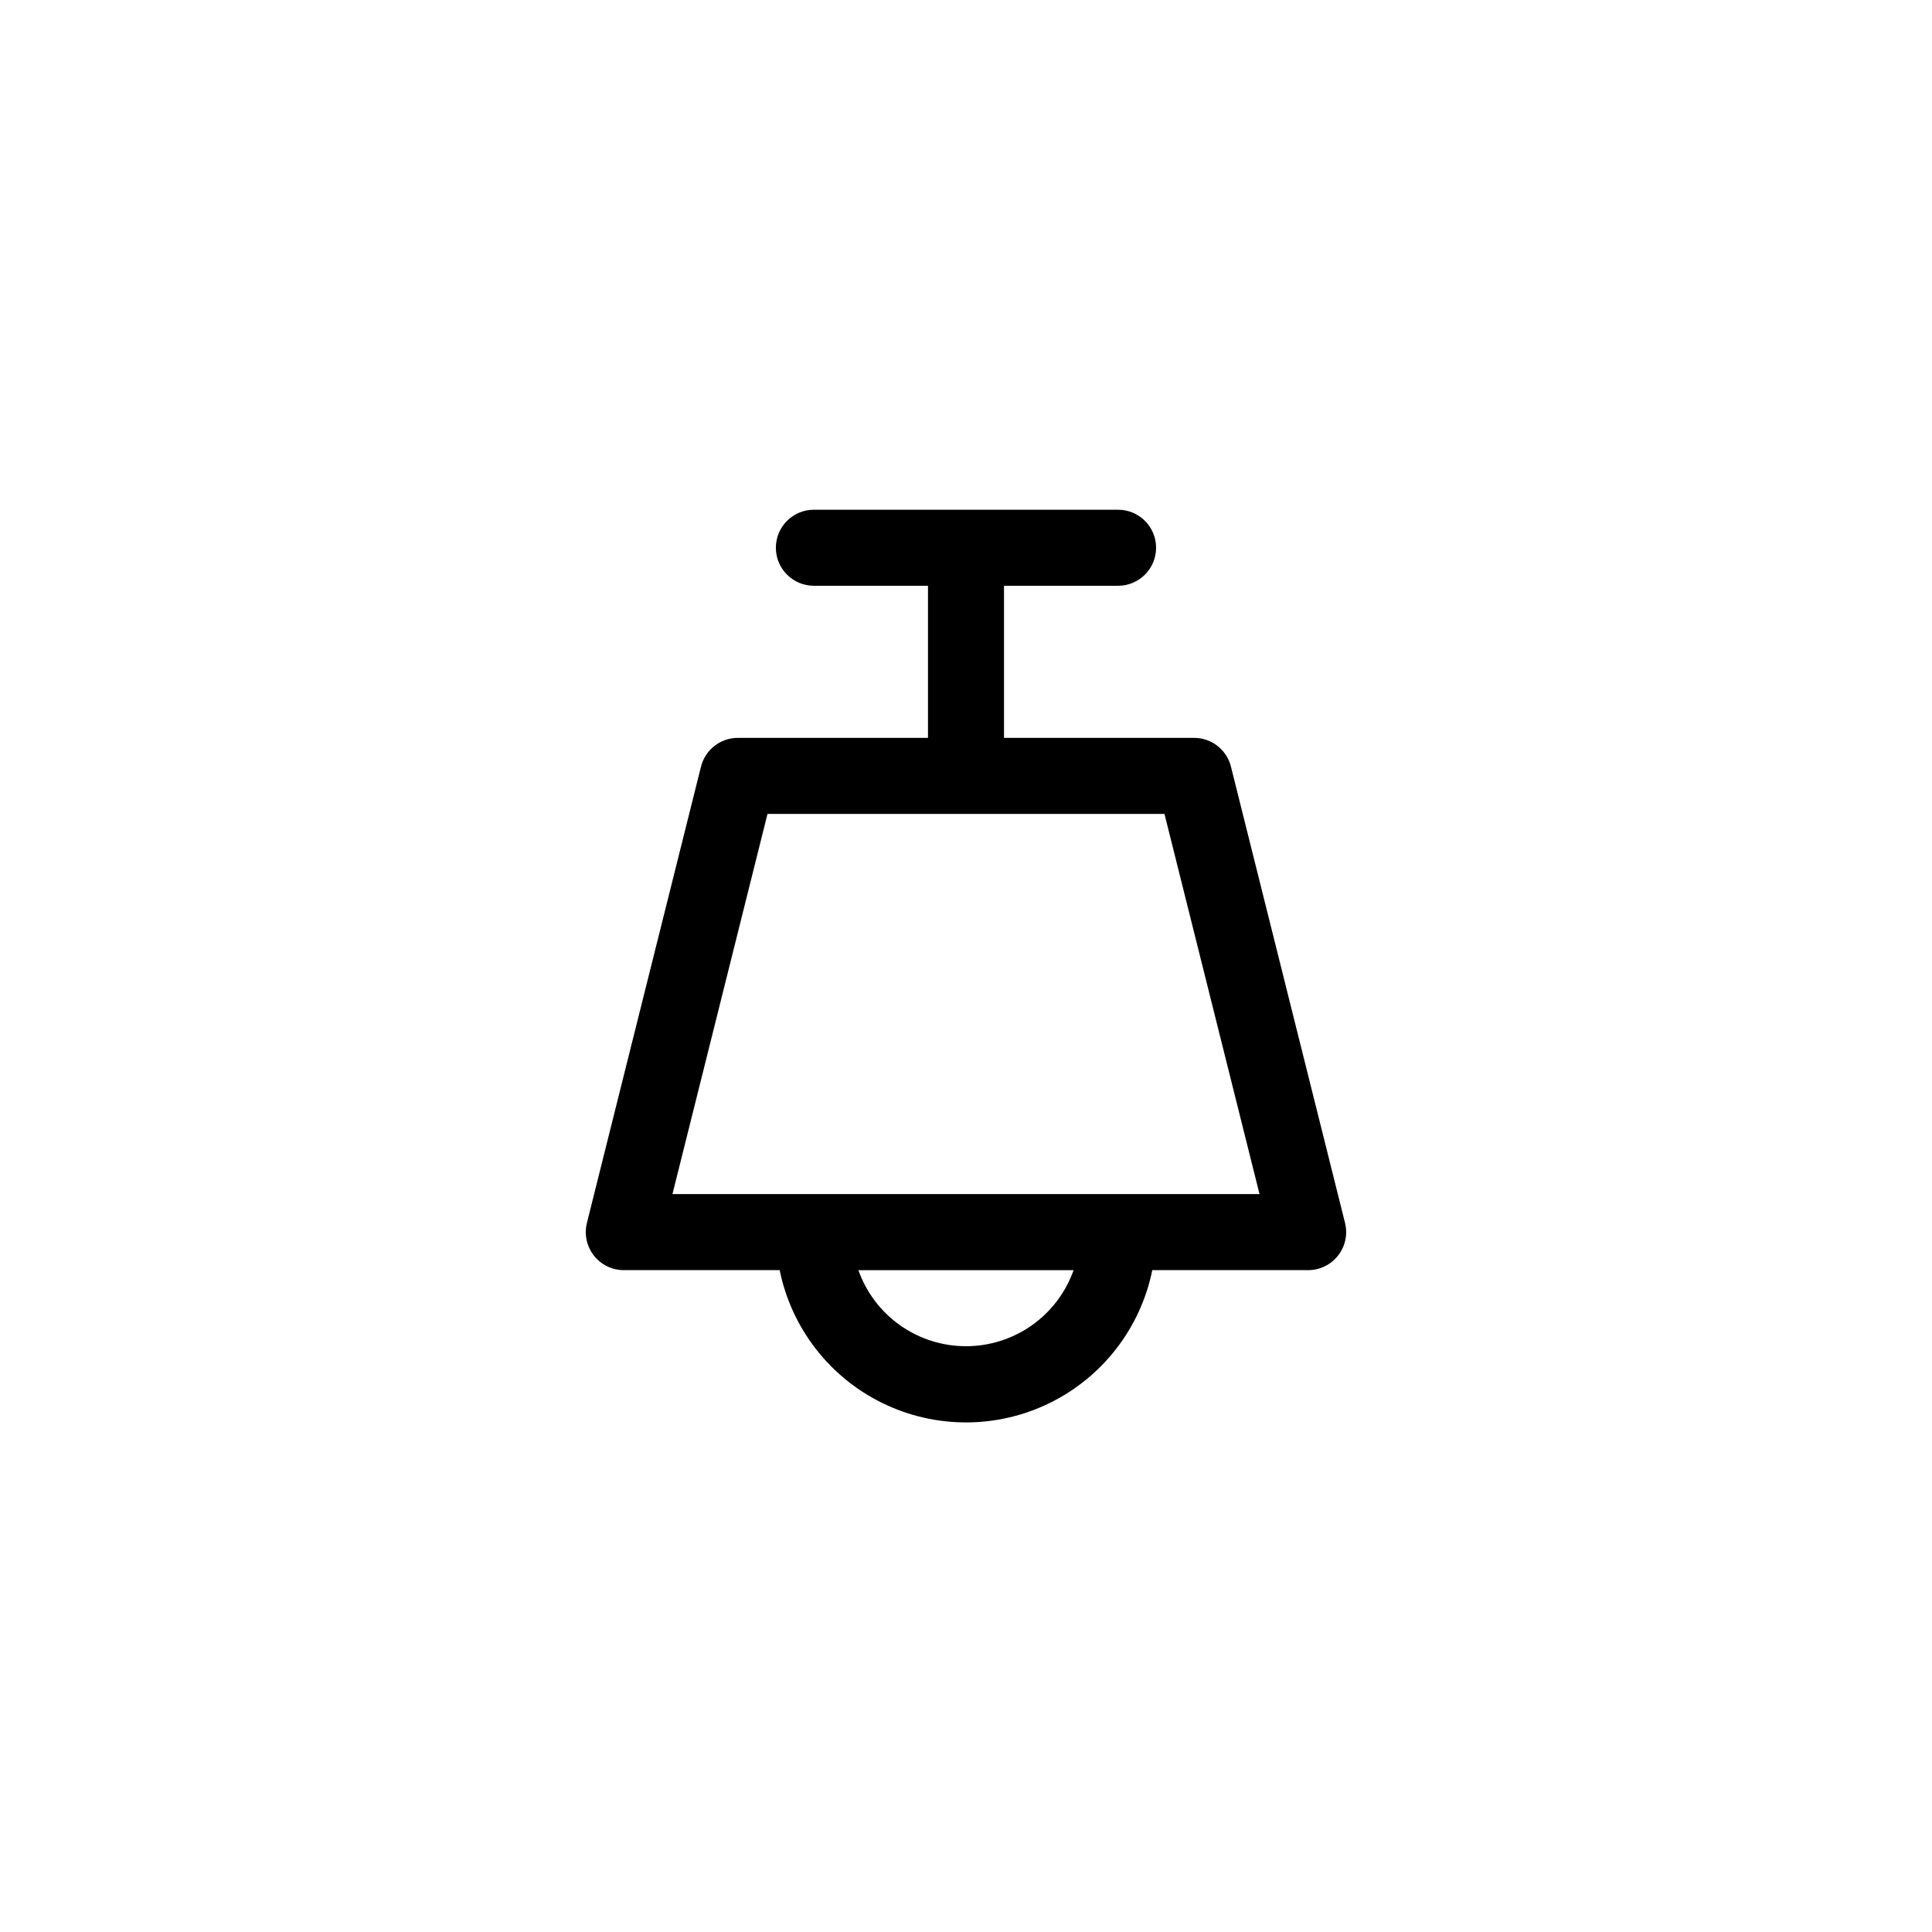 <?xml version="1.0" encoding="UTF-8"?>
<!-- Uploaded to: SVG Repo, www.svgrepo.com, Generator: SVG Repo Mixer Tools -->
<svg fill="#000000" width="800px" height="800px" version="1.1" viewBox="144 144 512 512" xmlns="http://www.w3.org/2000/svg">
 <path d="m339.54 339.54c-4.633 0.004-8.664 3.16-9.777 7.656l-30.23 120.91h0.004c-0.742 3.008-0.062 6.188 1.844 8.625 1.91 2.441 4.832 3.867 7.93 3.871h41.312c3.109 15.301 13.137 28.301 27.152 35.188 14.012 6.887 30.43 6.887 44.445 0 14.012-6.887 24.043-19.887 27.148-35.188h41.312c3.098-0.004 6.019-1.43 7.93-3.871 1.906-2.438 2.59-5.617 1.844-8.625l-30.23-120.91h0.004c-1.113-4.496-5.144-7.652-9.773-7.656h-50.383v-40.305h30.23c5.562 0 10.074-4.512 10.074-10.078s-4.512-10.074-10.074-10.074h-80.609c-5.566 0-10.078 4.508-10.078 10.074s4.512 10.078 10.078 10.078h30.23v40.305zm60.457 161.22c-6.254 0.004-12.355-1.934-17.465-5.543-5.106-3.609-8.969-8.715-11.051-14.609h57.031c-2.086 5.894-5.949 11-11.055 14.609-5.109 3.609-11.207 5.547-17.461 5.543zm52.598-141.07 25.191 100.76h-155.58l25.191-100.76z"/>
</svg>
